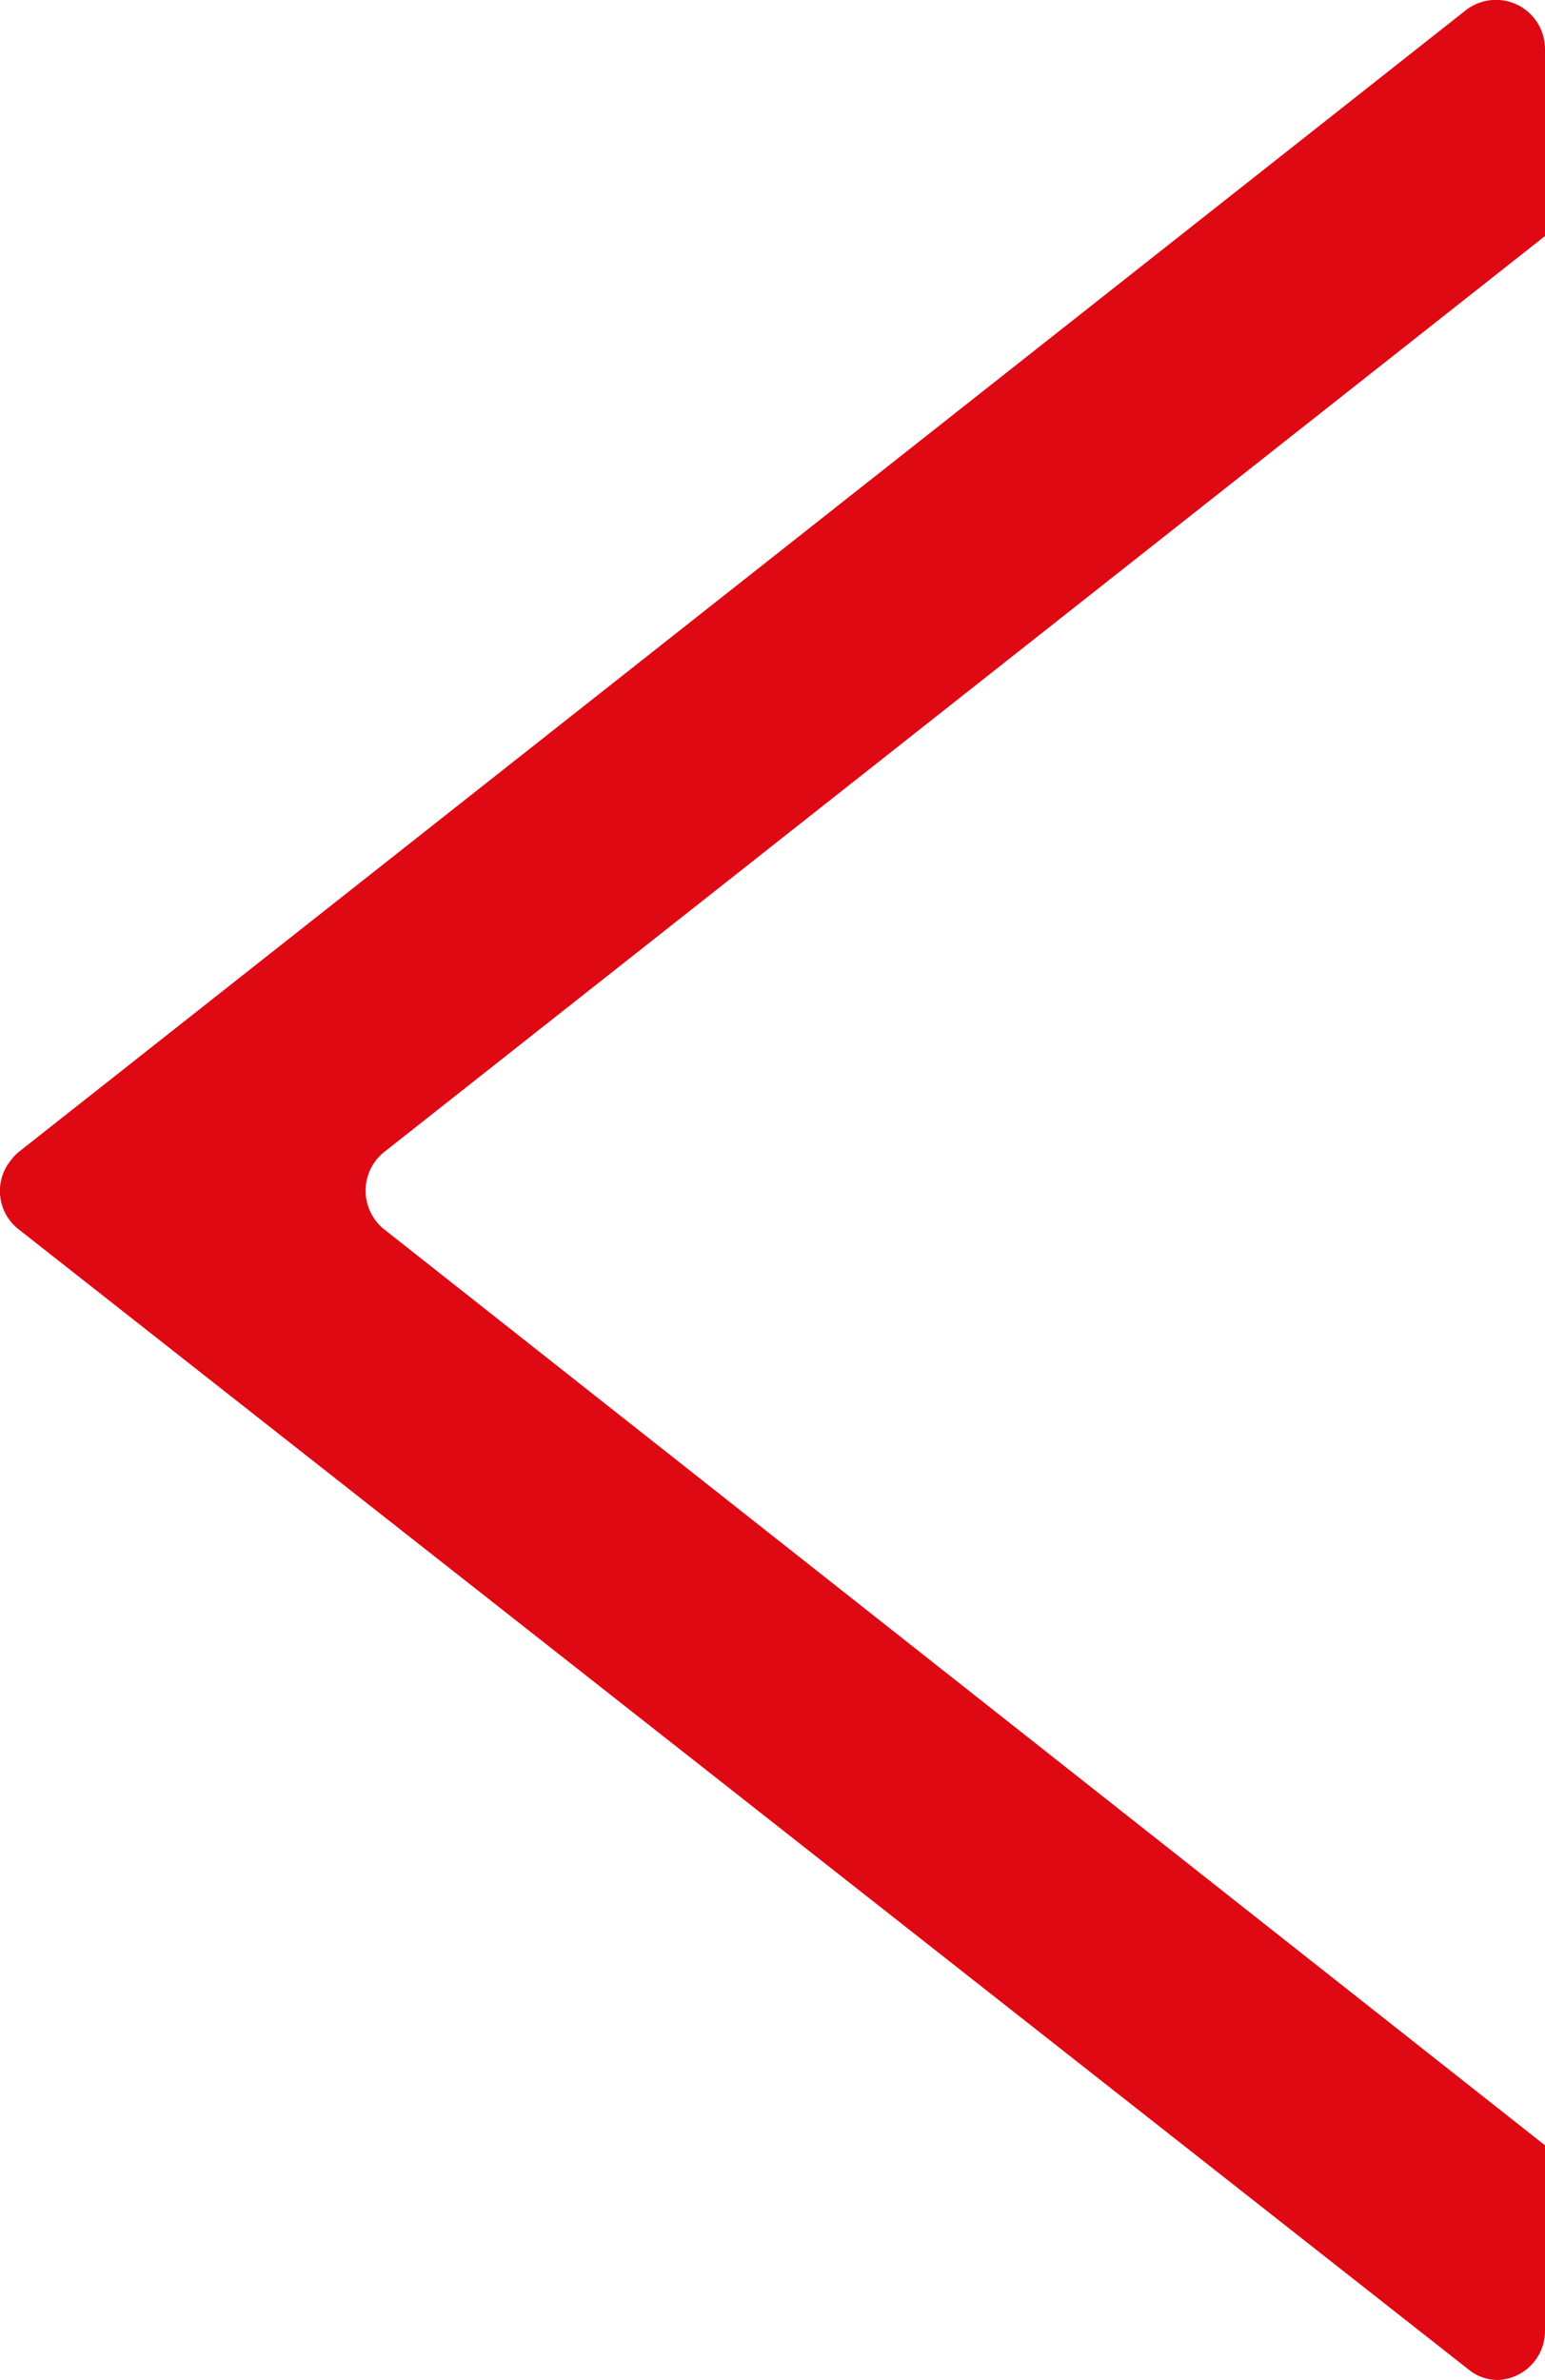 <svg xmlns="http://www.w3.org/2000/svg" viewBox="0 0 33.39 51.42">
    <path fill="#df0914"
          d="M33.39,1.05V5.1L8.29,24.9a1.07,1.07,0,0,0-.14,1.51.93.93,0,0,0,.14.14l25.1,19.8v4a1.06,1.06,0,0,1-1,1.07,1,1,0,0,1-.67-.24L.39,26.55a1.05,1.05,0,0,1-.14-1.5,1,1,0,0,1,.14-.15L31.68.22a1.06,1.06,0,0,1,1.71.83Z"/>

</svg>